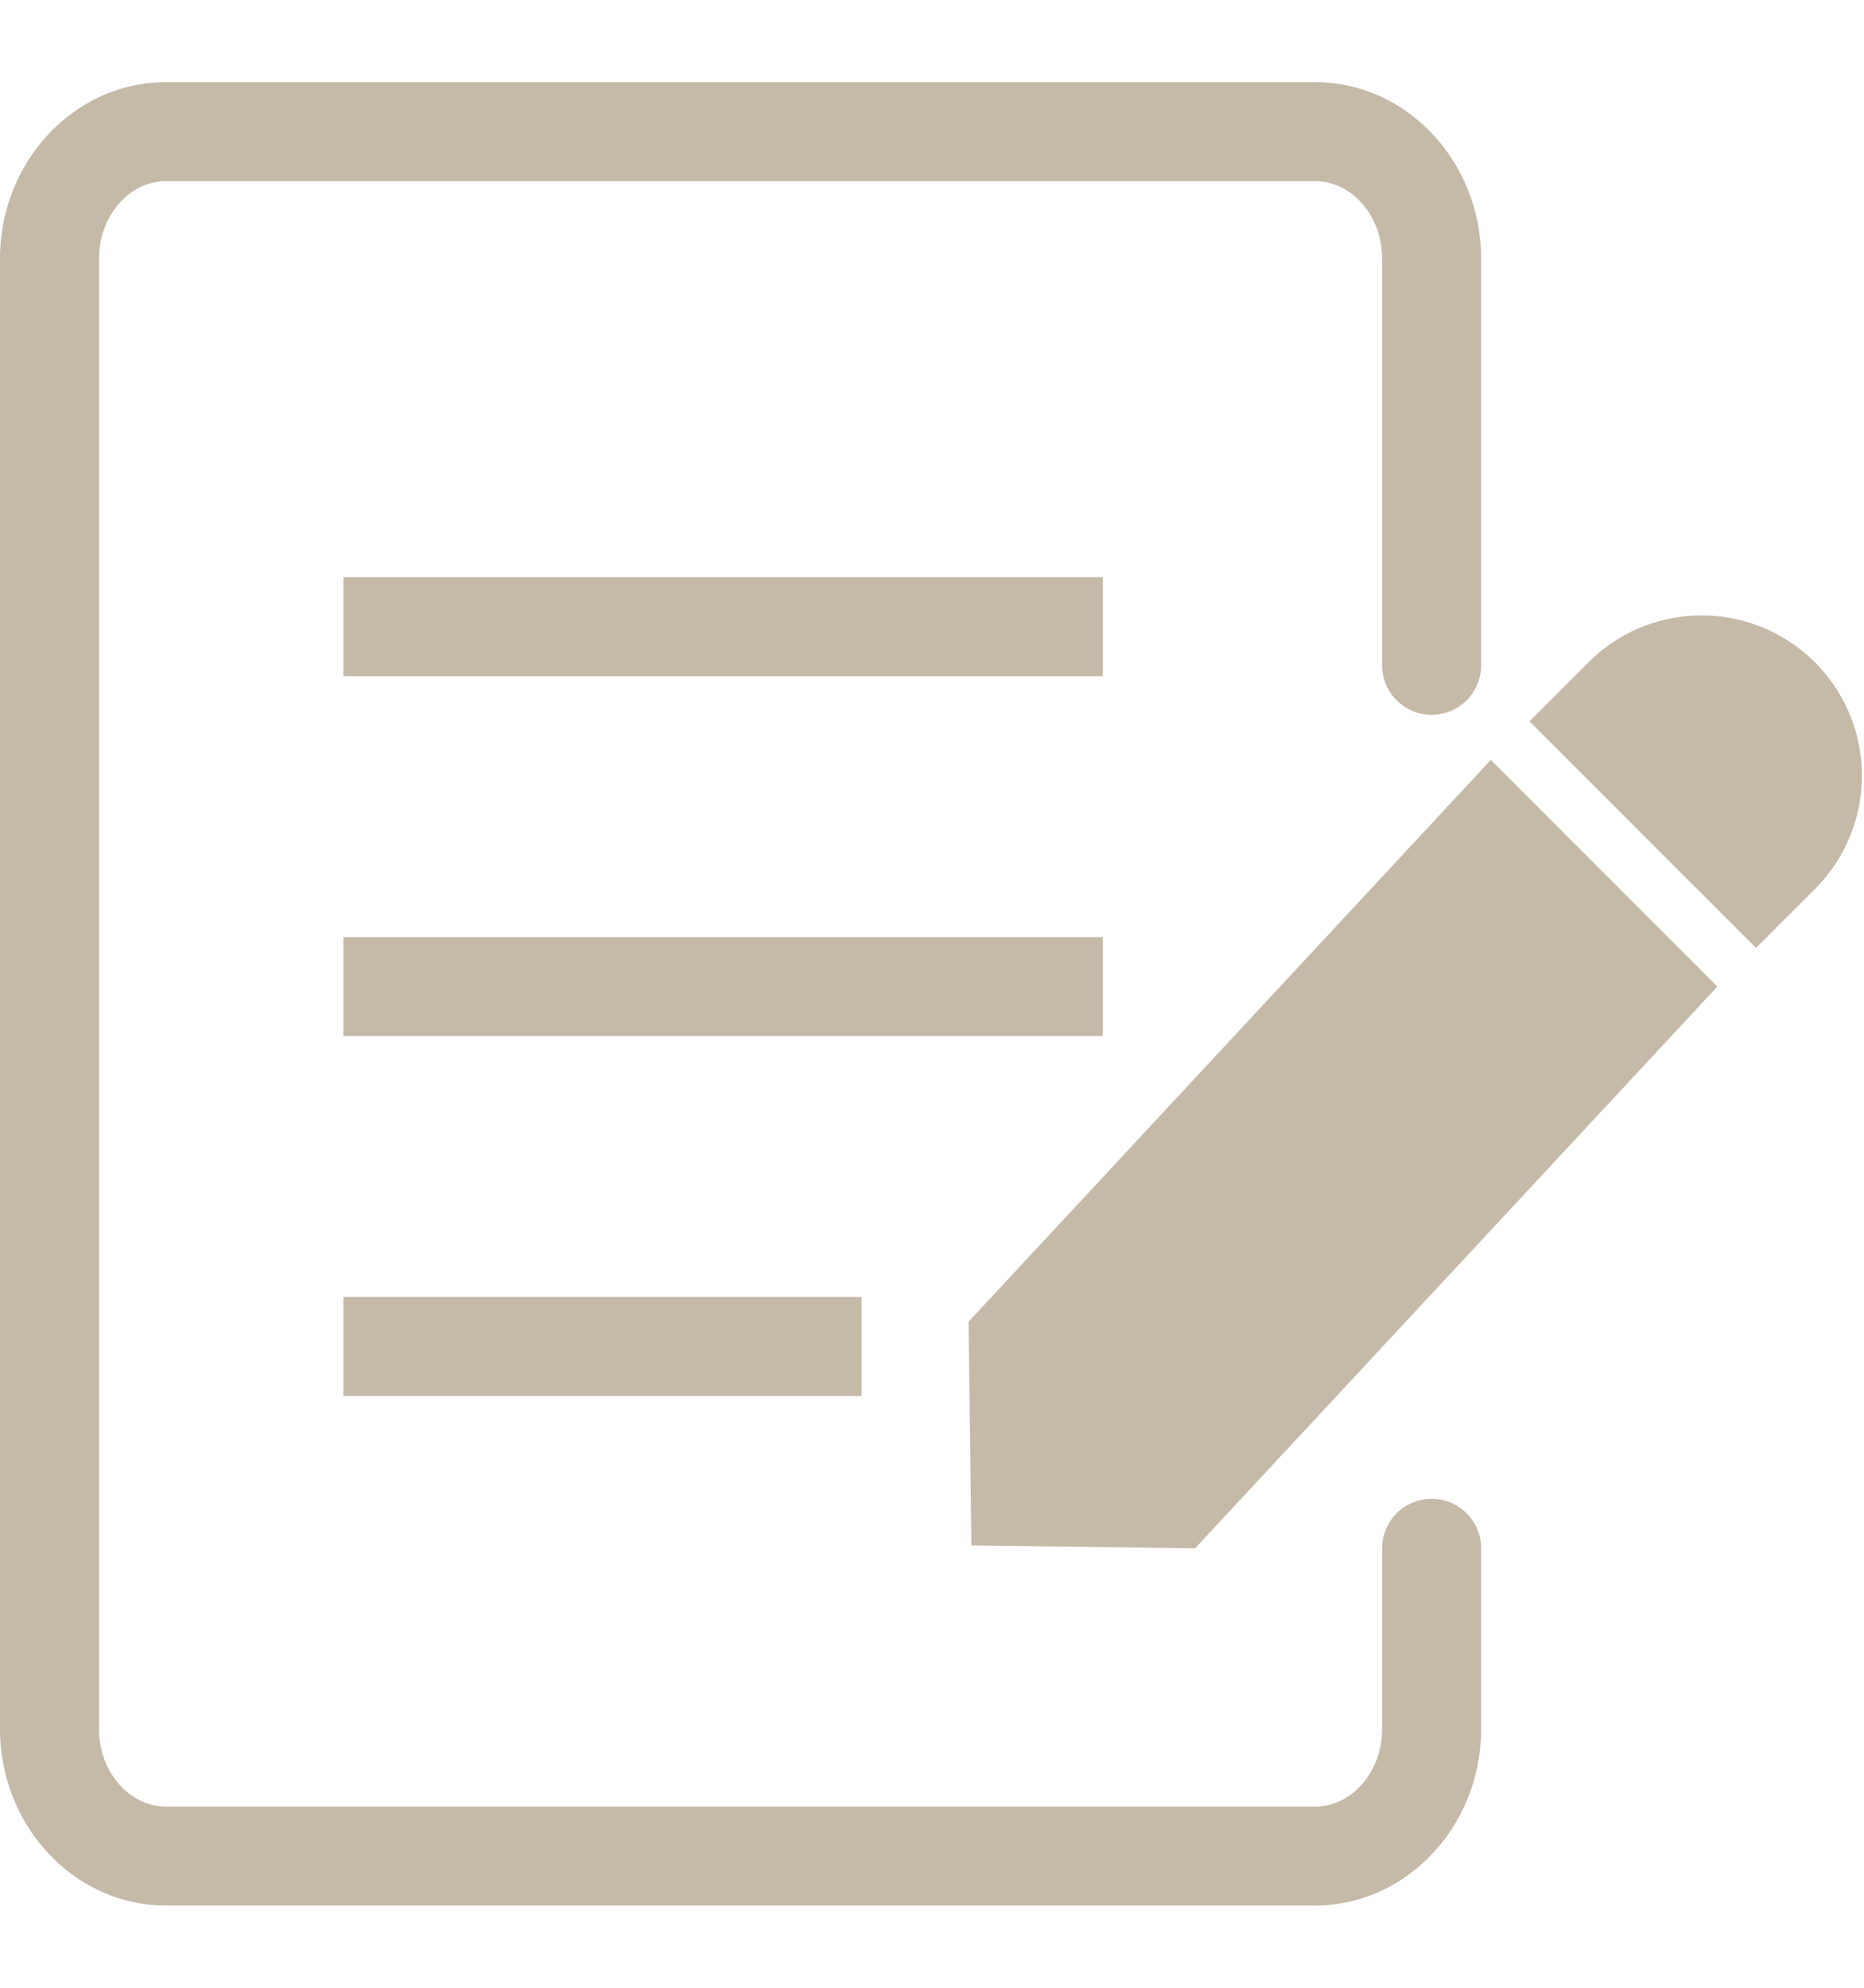 <svg xmlns="http://www.w3.org/2000/svg" width="37.662" height="40.156" viewBox="0 0 37.662 40.156"><g fill="#c5b9a8" data-name="レイヤー_1"><path d="M26.567 38.497H3.358C1.506 38.497 0 36.895 0 34.927V5.229c0-1.968 1.506-3.57 3.358-3.57h23.21c1.851 0 3.358 1.602 3.358 3.57v8.212a1 1 0 01-2 0V5.229c0-.866-.61-1.57-1.359-1.57H3.358C2.61 3.66 2 4.363 2 5.23v29.698c0 .866.61 1.57 1.358 1.57h23.21c.748 0 1.358-.704 1.358-1.57V31.28a1 1 0 012 0v3.647c0 1.968-1.507 3.57-3.359 3.57z"/><path d="M6.938 11.66h15.345v2H6.938zm0 7.271h15.345v2H6.938zm0 7.271h10.47v2H6.938zm17.208 5.078l-4.518-.059-.059-4.518 10.553-11.35 4.577 4.578L24.146 31.28zM35.48 19.15l-4.577-4.577 1.234-1.234a3.237 3.237 0 014.577 4.577L35.48 19.15z"/></g></svg>